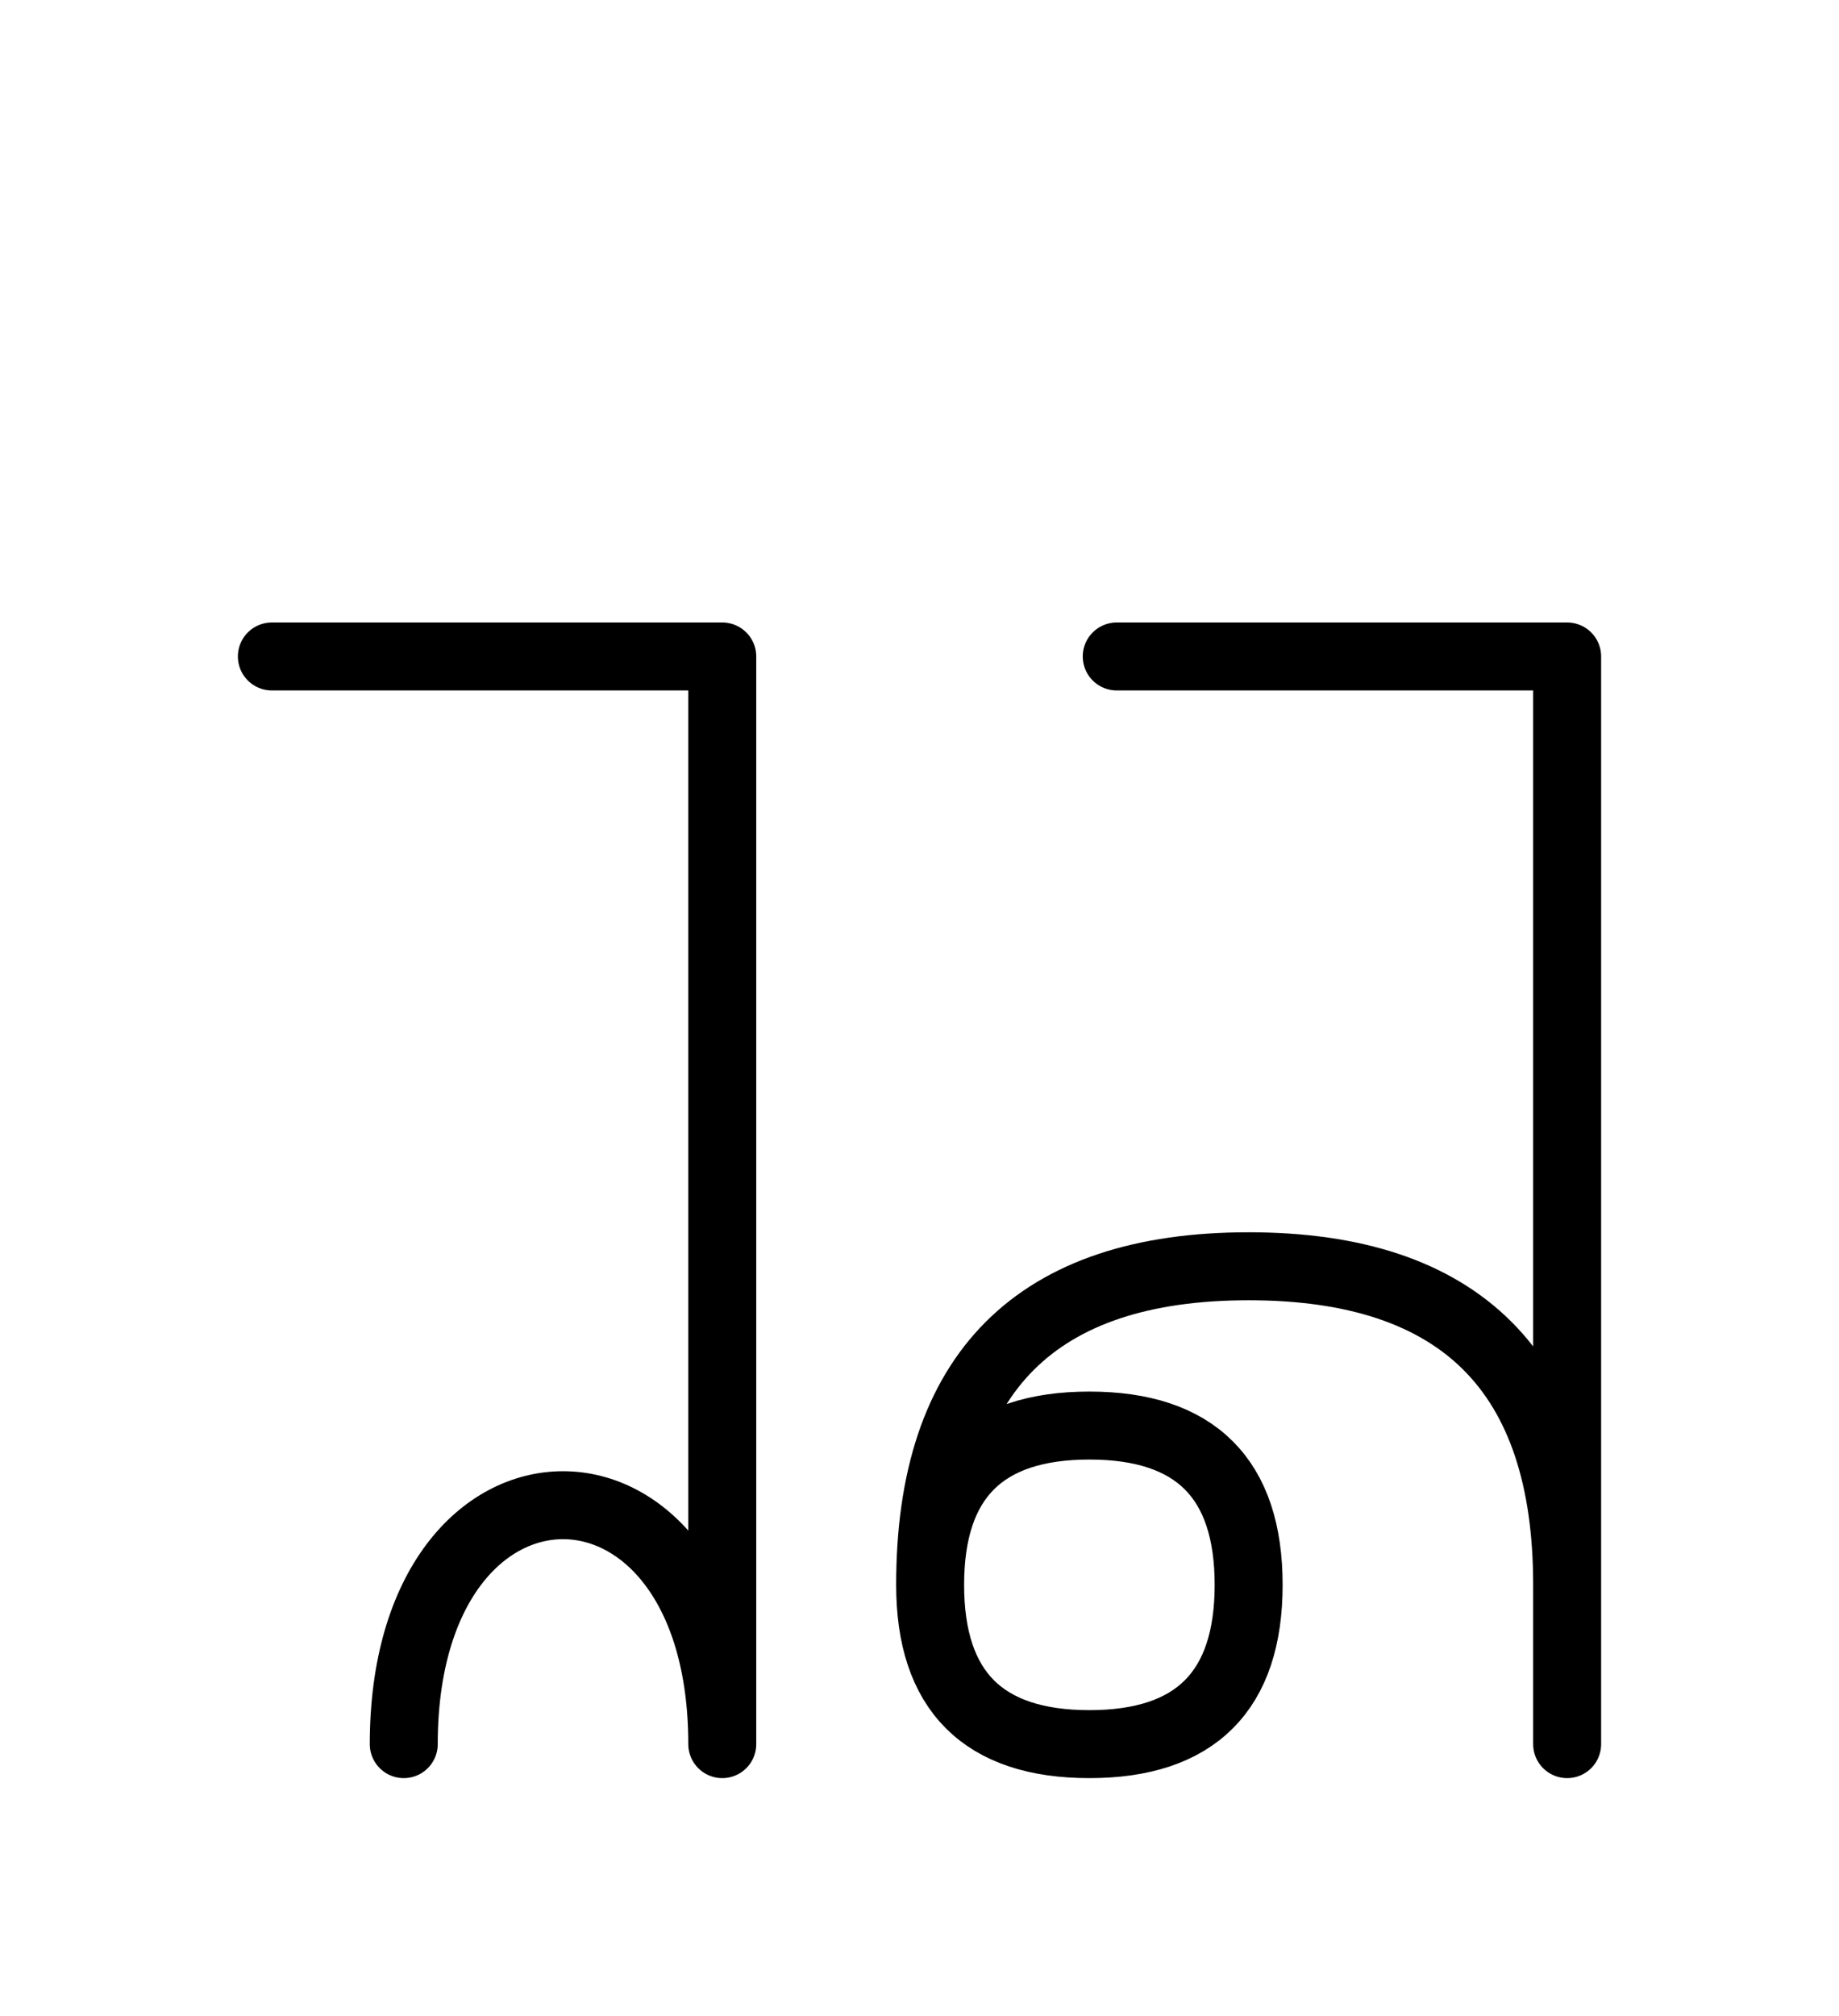 <?xml version="1.0" encoding="UTF-8"?>
<svg xmlns="http://www.w3.org/2000/svg" xmlns:xlink="http://www.w3.org/1999/xlink"
     width="33.823" height="37.071" viewBox="0 0 33.823 37.071">
<defs>
<path d="M28.823,22.071 L28.823,26.213 L28.823,12.071 L20.539,12.071 M28.823,22.071 L28.823,17.929 L28.823,32.071 M28.823,29.142 Q28.823,23.284,22.965,23.284 Q17.107,23.284,17.107,29.142 Q17.107,32.071,20.036,32.071 Q22.965,32.071,22.965,29.142 Q22.965,26.213,20.036,26.213 Q17.107,26.213,17.107,29.142 M13.284,22.071 L13.284,26.213 L13.284,12.071 L5.0,12.071 M13.284,22.071 L13.284,17.929 L13.284,32.071 C13.284,26.213,7.426,26.213,7.426,32.071" stroke="black" fill="none" stroke-width="1.25" stroke-linecap="round" stroke-linejoin="round" id="d0" />
</defs>
<use xlink:href="#d0" x="0" y="0" />
</svg>